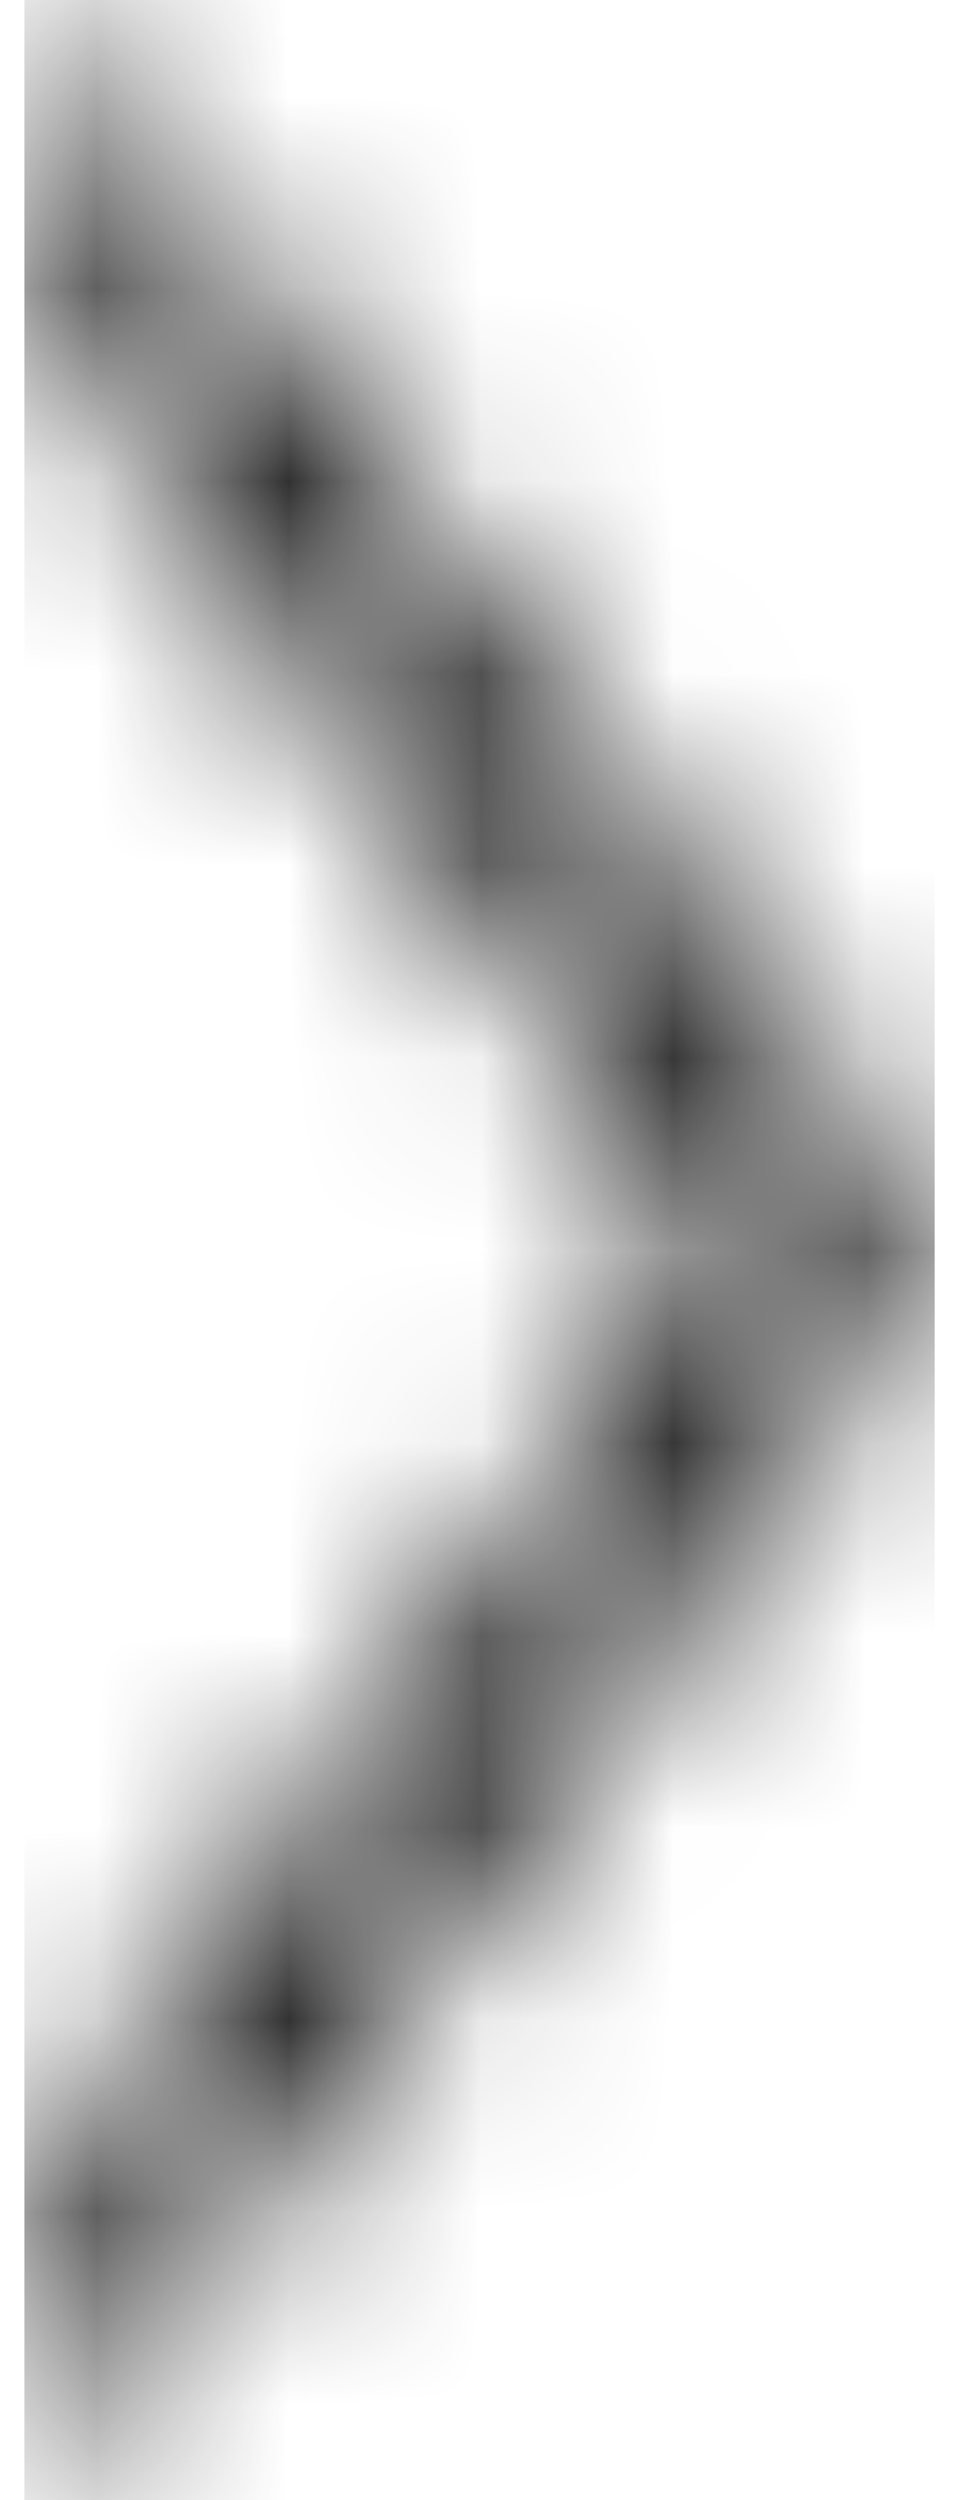<?xml version="1.0" encoding="UTF-8"?> <svg xmlns="http://www.w3.org/2000/svg" width="5" height="13" viewBox="0 0 5 13" fill="none"><g id="Clip path group"><mask id="mask0_4072_726" style="mask-type:luminance" maskUnits="userSpaceOnUse" x="0" y="0" width="5" height="13"><g id="clippath-2"><path id="Vector" d="M0.197 0.937C0.197 1.367 0.323 1.777 0.543 2.082L3.53 6.172C3.658 6.348 3.658 6.632 3.53 6.808L0.543 10.895C0.32 11.199 0.197 11.61 0.197 12.04L0.197 12.977L4.613 6.93C4.792 6.685 4.792 6.291 4.613 6.047L0.197 0L0.197 0.937Z" fill="white"></path></g></mask><g mask="url(#mask0_4072_726)"><g id="Group"><g id="Clip path group_2"><mask id="mask1_4072_726" style="mask-type:luminance" maskUnits="userSpaceOnUse" x="-31" y="-94" width="102" height="138"><g id="clippath-3"><path id="Vector_2" d="M-30.116 -93.965L-30.116 43.98L70.698 43.98L70.698 -93.965L-30.116 -93.965Z" fill="white"></path></g></mask><g mask="url(#mask1_4072_726)"><g id="Group_2"><path id="Vector_3" d="M0.127 -0.096L0.127 13.073L4.863 13.073L4.863 -0.096L0.127 -0.096Z" fill="#181818"></path></g></g></g></g></g></g></svg> 
